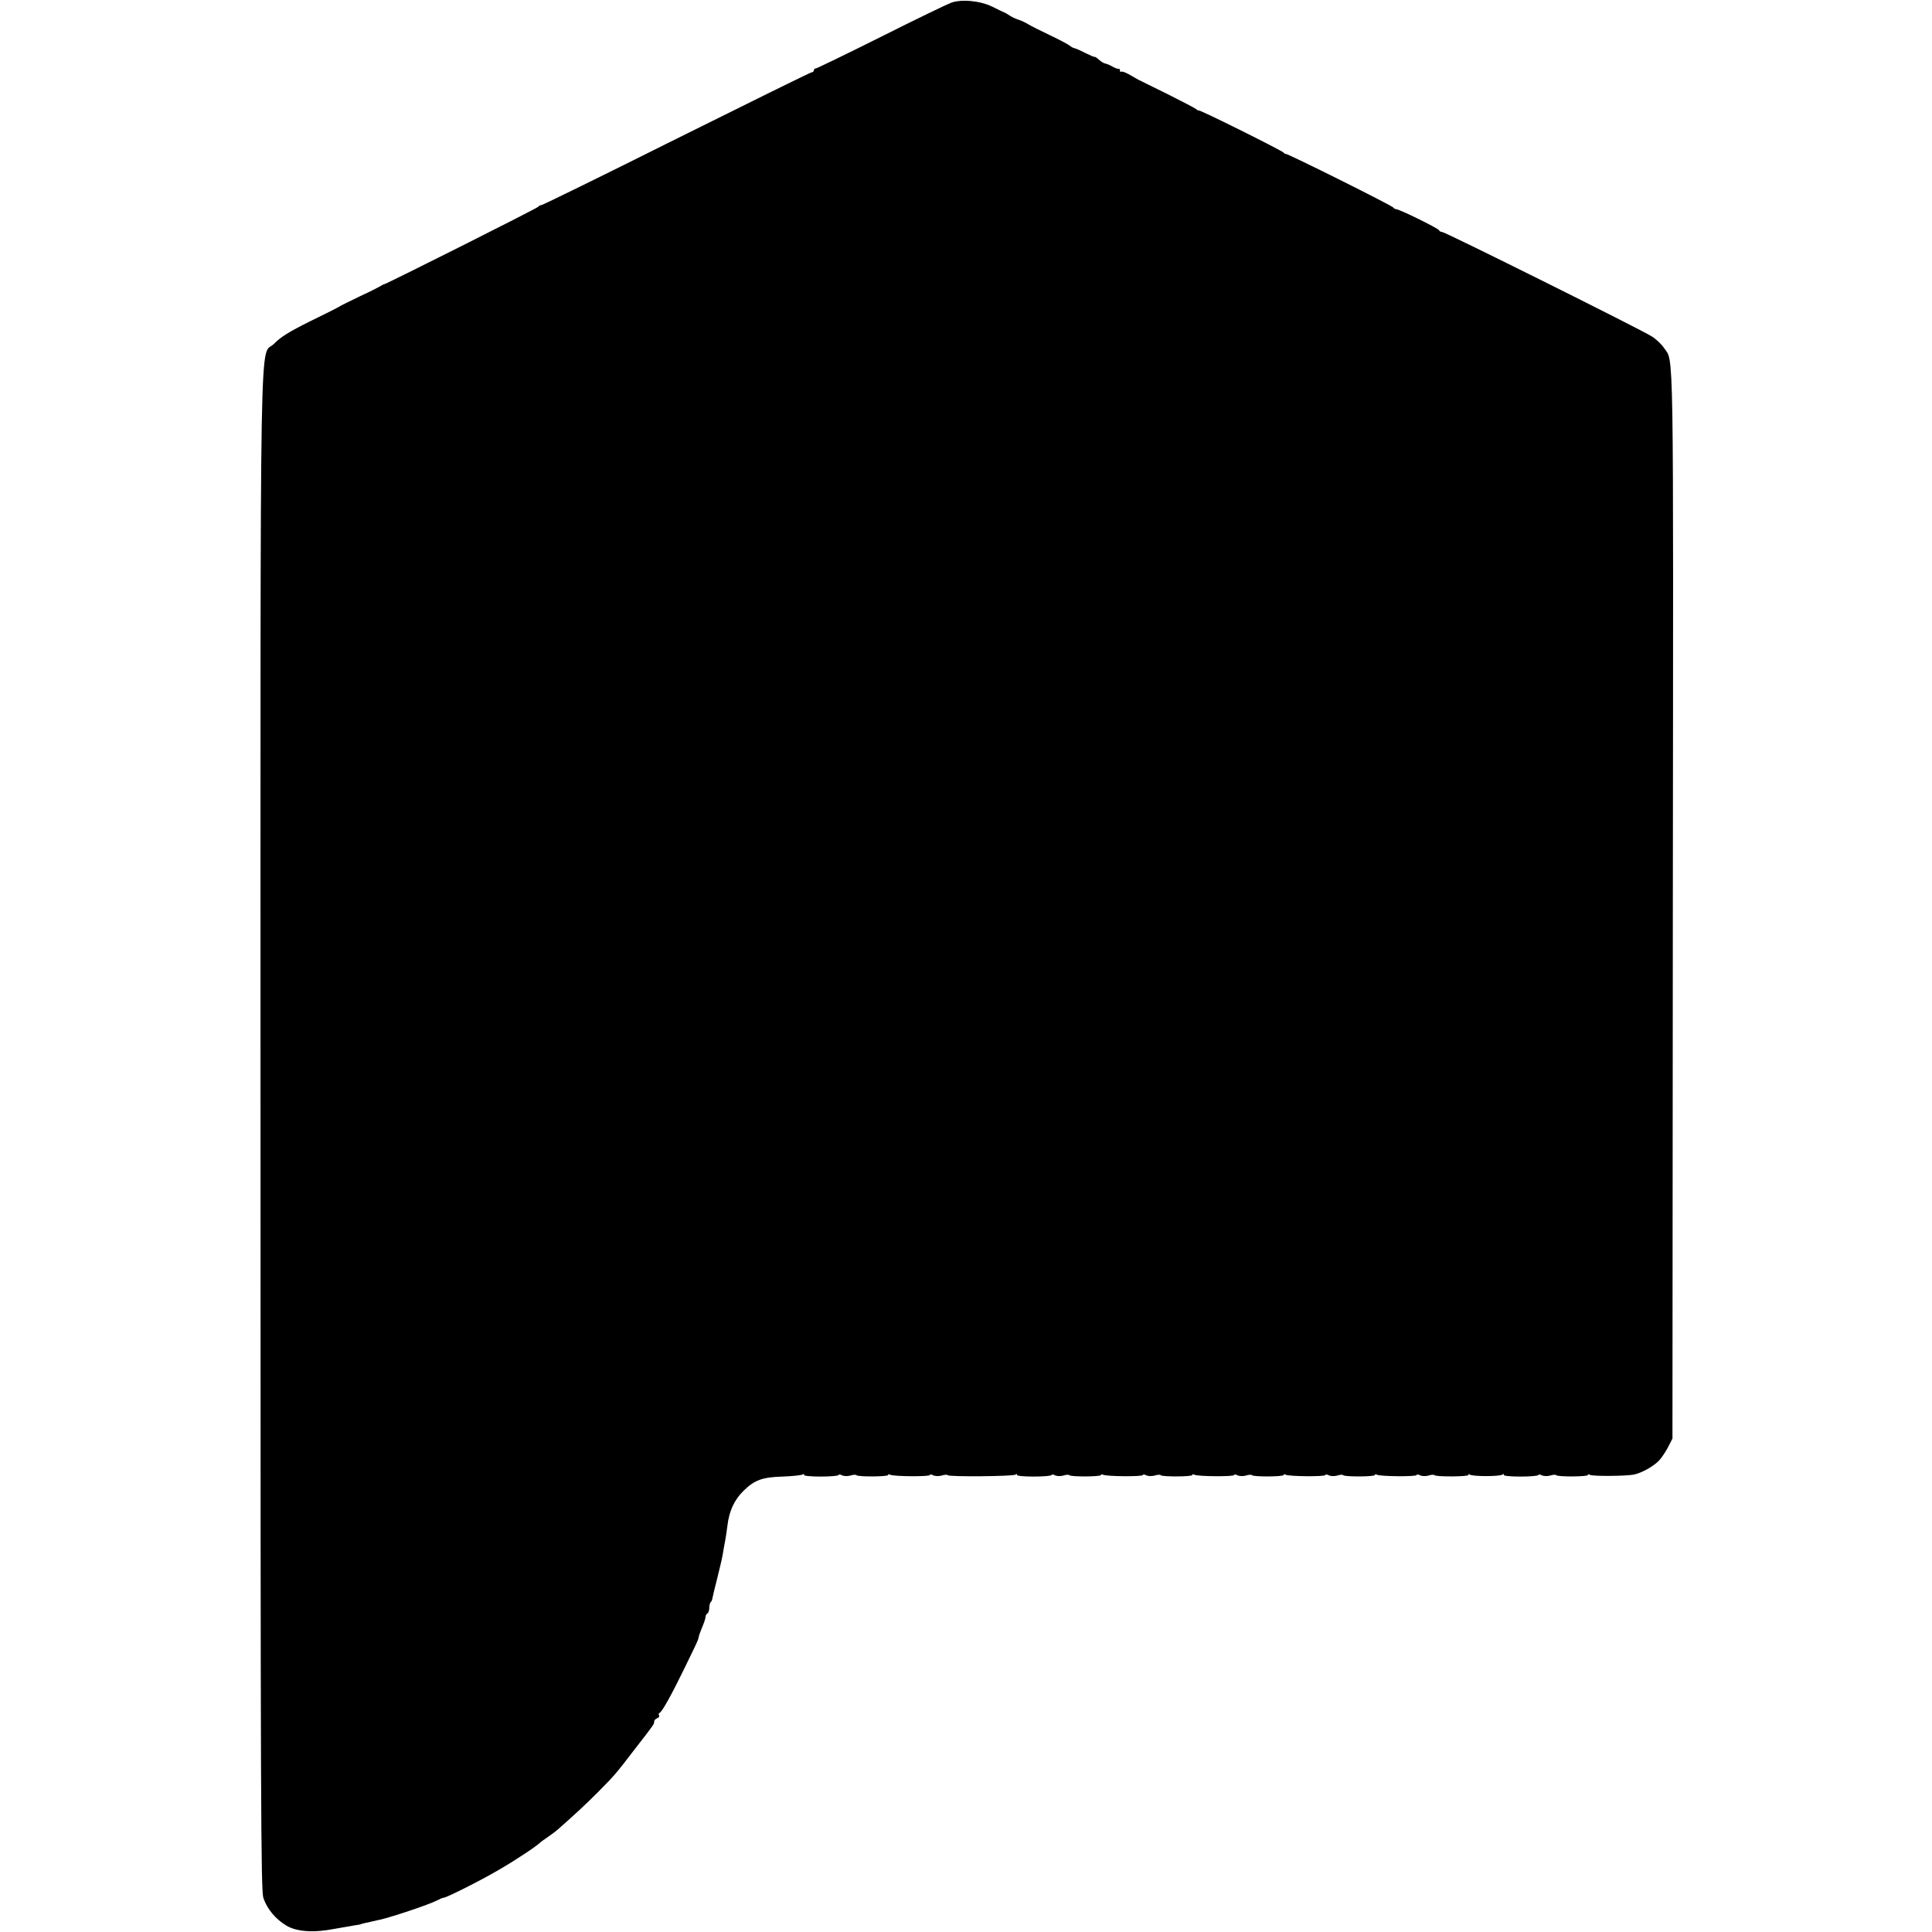 <svg version="1" xmlns="http://www.w3.org/2000/svg" width="1354.667" height="1354.667" viewBox="0 0 1016 1016"><path d="M500 1.5c-1.9.7-18.5 8.7-36.8 17.9C445 28.5 429.5 36 429 36c-.6 0-1 .4-1 1 0 .5-.5 1-1.1 1-.6 0-32.6 15.8-71.2 35-38.6 19.3-70.6 35-71.1 34.9-.5 0-1.2.3-1.5.8-.5.8-79.8 40.6-81.1 40.8-.3 0-1.2.5-2 1s-5.5 2.9-10.5 5.2c-4.9 2.4-9.7 4.7-10.5 5.2-.8.6-8 4.2-16 8.1-10.9 5.4-15.5 8.3-18.7 11.6-8 8.6-7.3-32.1-7.3 414.1 0 355.2.2 399.4 1.5 403.4 2 5.9 6.5 11.2 12.2 14.6 5.5 3.2 14.3 3.8 25.5 1.6 4-.7 8.7-1.5 10.3-1.8 1.7-.2 3.1-.5 3.3-.6.3-.2 1-.4 5.7-1.4 2.2-.5 4.2-1 4.5-1 6.7-1.6 25.9-8 29.8-10.1 1.5-.8 3-1.4 3.4-1.4 1.6 0 20.6-9.6 30-15.2 8.9-5.2 19.2-12.1 20.8-13.8.3-.3 2.1-1.6 4-2.9 1.9-1.3 4.2-3 5-3.7 9.3-8.2 14.7-13.2 21.5-20 9.1-9.2 9.3-9.5 19.2-22.4 10.5-13.5 10.3-13.3 10.3-14.6 0-.7.7-1.5 1.6-1.8.8-.3 1.3-1 1-1.5-.4-.5-.2-1.1.2-1.3 1.3-.4 6.3-9.5 12.8-22.8 7.5-15.4 7.5-15.4 7.8-17 .1-.8 1-3.2 1.9-5.4.9-2.1 1.7-4.4 1.7-5.2 0-.7.4-1.6 1-1.9.5-.3 1-1.6 1-2.9 0-1.2.3-2.6.7-3 .4-.3.8-1.2.9-1.9.1-.7 1.3-5.8 2.7-11.2 1.4-5.5 2.8-11.6 3-13.5.3-1.9.8-4.4 1-5.5.2-1.1.8-4.6 1.2-7.9.9-7.9 3.6-13.8 8.5-18.6 5.8-5.7 9.9-7.2 20.7-7.5 5.1-.2 9.8-.7 10.4-1.1.7-.4 1-.3.7.2-.4.5 3.4.9 8.8.9 5.2 0 9.4-.4 9.4-.8s.7-.4 1.7.1c.9.5 2.9.6 4.4.2 1.5-.5 3-.6 3.3-.2.9.9 16.6.8 16.6-.1 0-.5.5-.5 1-.2 1.6 1 21 1.1 21 .2 0-.4.7-.4 1.7.1.9.5 2.9.6 4.4.2 1.5-.5 3-.6 3.3-.2.9.9 34.2.6 35.6-.3.7-.5 1.1-.4.8.1-.4.5 3.4.9 8.8.9 5.2 0 9.4-.4 9.4-.8s.7-.4 1.7.1c.9.5 2.9.6 4.4.2 1.5-.5 3-.6 3.3-.2.9.9 16.6.8 16.6-.1 0-.5.5-.5 1-.2 1.6 1 21 1.1 21 .2 0-.4.7-.4 1.7.1.9.5 2.9.6 4.4.2 1.5-.5 3-.6 3.3-.2.9.9 16.6.8 16.6-.1 0-.5.5-.5 1-.2 1.6 1 21 1.1 21 .2 0-.4.7-.4 1.7.1.9.5 2.9.6 4.4.2 1.5-.5 3-.6 3.3-.2.9.9 16.6.8 16.6-.1 0-.5.5-.5 1-.2 1.6 1 21 1.1 21 .2 0-.4.7-.4 1.7.1.9.5 2.9.6 4.4.2 1.5-.5 3-.6 3.3-.2.9.9 16.6.8 16.6-.1 0-.5.5-.5 1-.2 1.6 1 21 1.1 21 .2 0-.4.7-.4 1.7.1.9.5 2.9.6 4.4.2 1.5-.5 3-.6 3.3-.2 1 .9 18.5.8 17.9-.2-.4-.5 0-.6.7-.1 1.6 1 15.4 1 17 0 .7-.5 1.1-.4.8.1-.4.5 3.4.9 8.8.9 5.2 0 9.4-.4 9.4-.8s.7-.4 1.7.1c.9.5 2.9.6 4.4.2 1.5-.5 3-.6 3.3-.2.9.9 16.6.8 16.6-.1 0-.5.5-.5 1.1-.1 1.4.8 18.1.7 22.9-.1 4.2-.8 10.7-4.4 13.7-7.7 1.1-1.2 3.2-4.3 4.5-6.8l2.3-4.5.2-281.1c.3-303.4.6-284.4-4.7-292.5-1.3-1.9-4.1-4.6-6.4-6C863 173.3 760 122 758.4 122c-.7 0-1.4-.4-1.6-.9-.4-1-20.9-11.1-22.6-11.1-.5 0-1.2-.4-1.4-.8-.3-.9-56.1-28.7-56.7-28.3-.2.2-.7-.1-1-.6-.7-1-44.6-22.9-44.7-22.2 0 .2-.7-.1-1.5-.8-.8-.6-7.5-4.1-14.9-7.8-7.4-3.6-14.3-7.1-15.4-7.6-1-.6-3.3-1.9-5.1-2.9-1.8-1-3.6-1.6-3.9-1.3-.3.4-.6.1-.6-.5 0-.7-.3-1.1-.7-1-.5.1-1.9-.4-3.3-1.2-1.4-.8-3.1-1.5-3.8-1.6-.8-.1-2.3-1.1-3.4-2.1s-2.1-1.6-2.2-1.4c0 .2-2.1-.7-4.6-1.9-2.5-1.3-5.1-2.5-5.8-2.6-.7-.1-2-.8-2.8-1.5-.8-.6-5.4-3.1-10.3-5.4-4.9-2.3-10-4.9-11.3-5.7-1.3-.8-3.4-1.8-4.8-2.3-1.4-.4-3.6-1.4-5-2.3-1.4-.9-2.7-1.7-3-1.7-.3-.1-3-1.4-6-2.9-6.4-3.2-16.4-4.2-22-2.1z"/></svg>